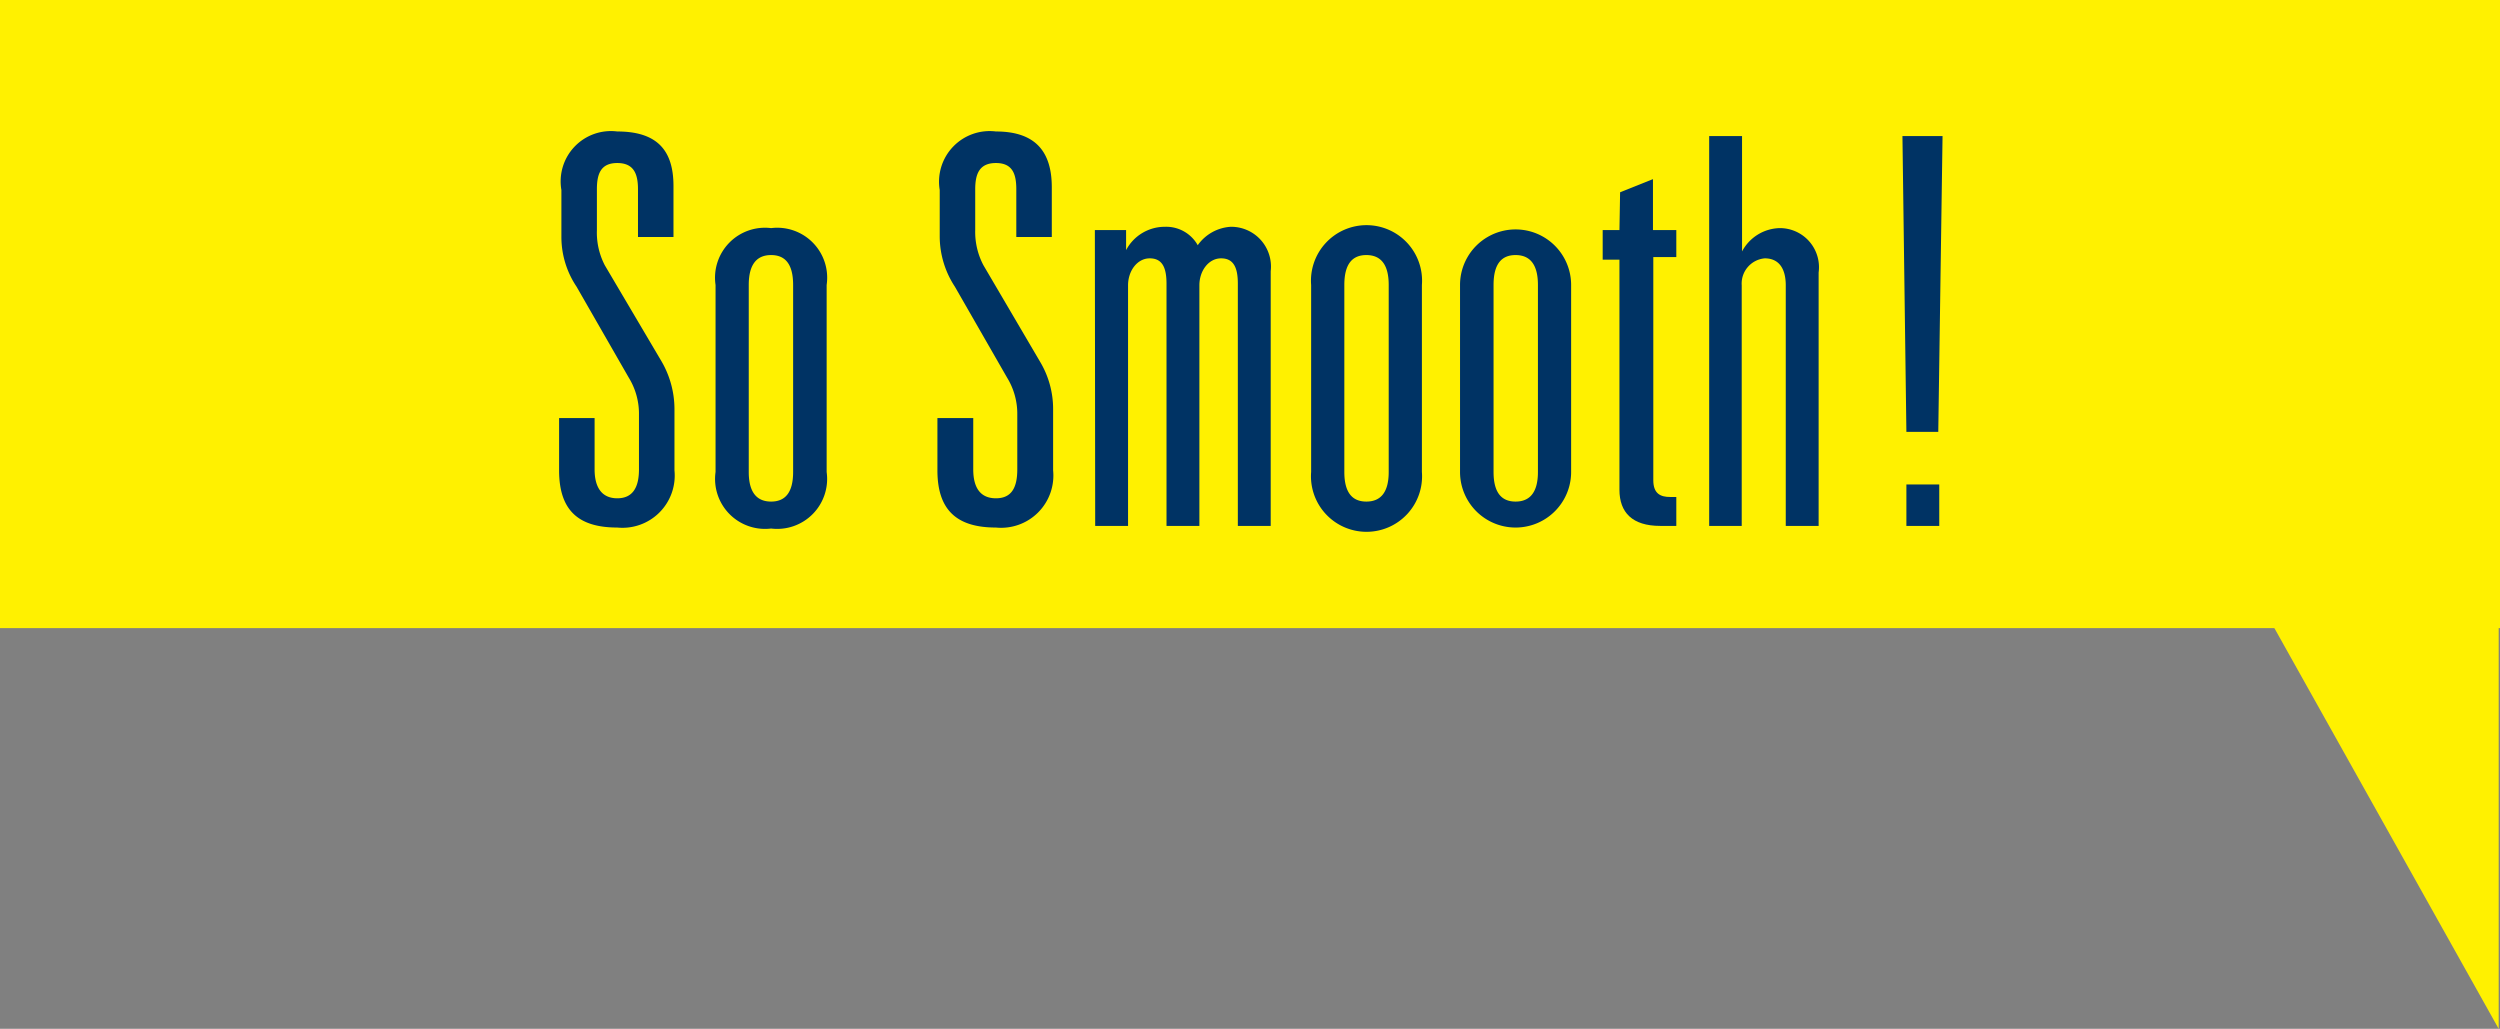 <svg xmlns="http://www.w3.org/2000/svg" width="76.06" height="31.3" viewBox="0 0 76.06 31.3"><rect x="0" y="0" width="76.06" height="31.3" fill="#808080" stroke="none"/><defs><style>.a{fill:#fff100;}.b{fill:#003364;}</style></defs><rect class="a" width="76.06" height="19.11"/><path class="b" d="M19.41,5.76c0-.46-.12-.8-.63-.8s-.62.34-.62.8V7a2.16,2.16,0,0,0,.24,1.07L20.13,11a2.9,2.9,0,0,1,.39,1.44v1.87a1.59,1.59,0,0,1-1.74,1.74c-1.2,0-1.77-.54-1.77-1.74V12.72h1.08v1.56c0,.55.22.88.69.88s.66-.33.66-.88V12.62a2.1,2.1,0,0,0-.31-1.13L17.54,8.72a2.71,2.71,0,0,1-.46-1.51V5.78A1.53,1.53,0,0,1,18.78,4c1.22,0,1.71.58,1.71,1.66V7.21H19.41Z"/><path class="b" d="M21.77,8.67a1.52,1.52,0,0,1,1.69-1.73,1.52,1.52,0,0,1,1.69,1.73v5.69a1.52,1.52,0,0,1-1.69,1.72,1.52,1.52,0,0,1-1.69-1.72Zm2.36,0c0-.66-.26-.91-.67-.91s-.68.25-.68.91v5.69c0,.65.27.9.68.9s.67-.25.67-.9Z"/><path class="b" d="M30.92,5.76c0-.46-.11-.8-.62-.8s-.63.34-.63.8V7a2.17,2.17,0,0,0,.25,1.07L31.64,11a2.8,2.8,0,0,1,.4,1.44v1.87a1.59,1.59,0,0,1-1.74,1.74c-1.2,0-1.78-.54-1.78-1.74V12.72h1.09v1.56c0,.55.21.88.69.88s.65-.33.65-.88V12.62a2.1,2.1,0,0,0-.31-1.13L29.05,8.72a2.79,2.79,0,0,1-.46-1.51V5.78A1.54,1.54,0,0,1,30.3,4C31.51,4,32,4.62,32,5.7V7.21H30.92Z"/><path class="b" d="M33.31,7h.95v.61h0a1.33,1.33,0,0,1,1.18-.71,1.1,1.1,0,0,1,1,.56,1.33,1.33,0,0,1,1-.56,1.21,1.21,0,0,1,1.22,1.35V16h-1V8.63c0-.49-.13-.77-.51-.77s-.66.38-.66.82V16h-1V8.63c0-.49-.13-.77-.51-.77s-.66.38-.66.82V16h-1Z"/><path class="b" d="M39.89,8.67a1.69,1.69,0,1,1,3.37,0v5.69a1.69,1.69,0,1,1-3.37,0Zm2.36,0c0-.66-.27-.91-.68-.91s-.67.25-.67.91v5.69c0,.65.26.9.67.9s.68-.25.68-.9Z"/><path class="b" d="M44.42,8.67a1.69,1.69,0,1,1,3.38,0v5.69a1.69,1.69,0,1,1-3.38,0Zm2.37,0c0-.66-.27-.91-.68-.91s-.67.25-.67.91v5.69c0,.65.26.9.67.9s.68-.25.68-.9Z"/><path class="b" d="M49.29,5.85l1-.4V7H51v.82H50.3v6.79c0,.41.22.51.51.51H51V16h-.49c-.85,0-1.24-.41-1.24-1.1v-7h-.51V7h.51Z"/><path class="b" d="M52,4.14h1V7.65h0a1.33,1.33,0,0,1,1.15-.71,1.19,1.19,0,0,1,1.18,1.35V16h-1V8.68c0-.47-.18-.82-.64-.82a.77.77,0,0,0-.7.82V16H52Z"/><path class="b" d="M57.88,4.14H59.1l-.13,9H58ZM58,14.74H59V16H58Z"/><polygon class="a" points="68.86 18.51 76.02 31.3 76.02 12.97 68.86 18.51"/></svg>
